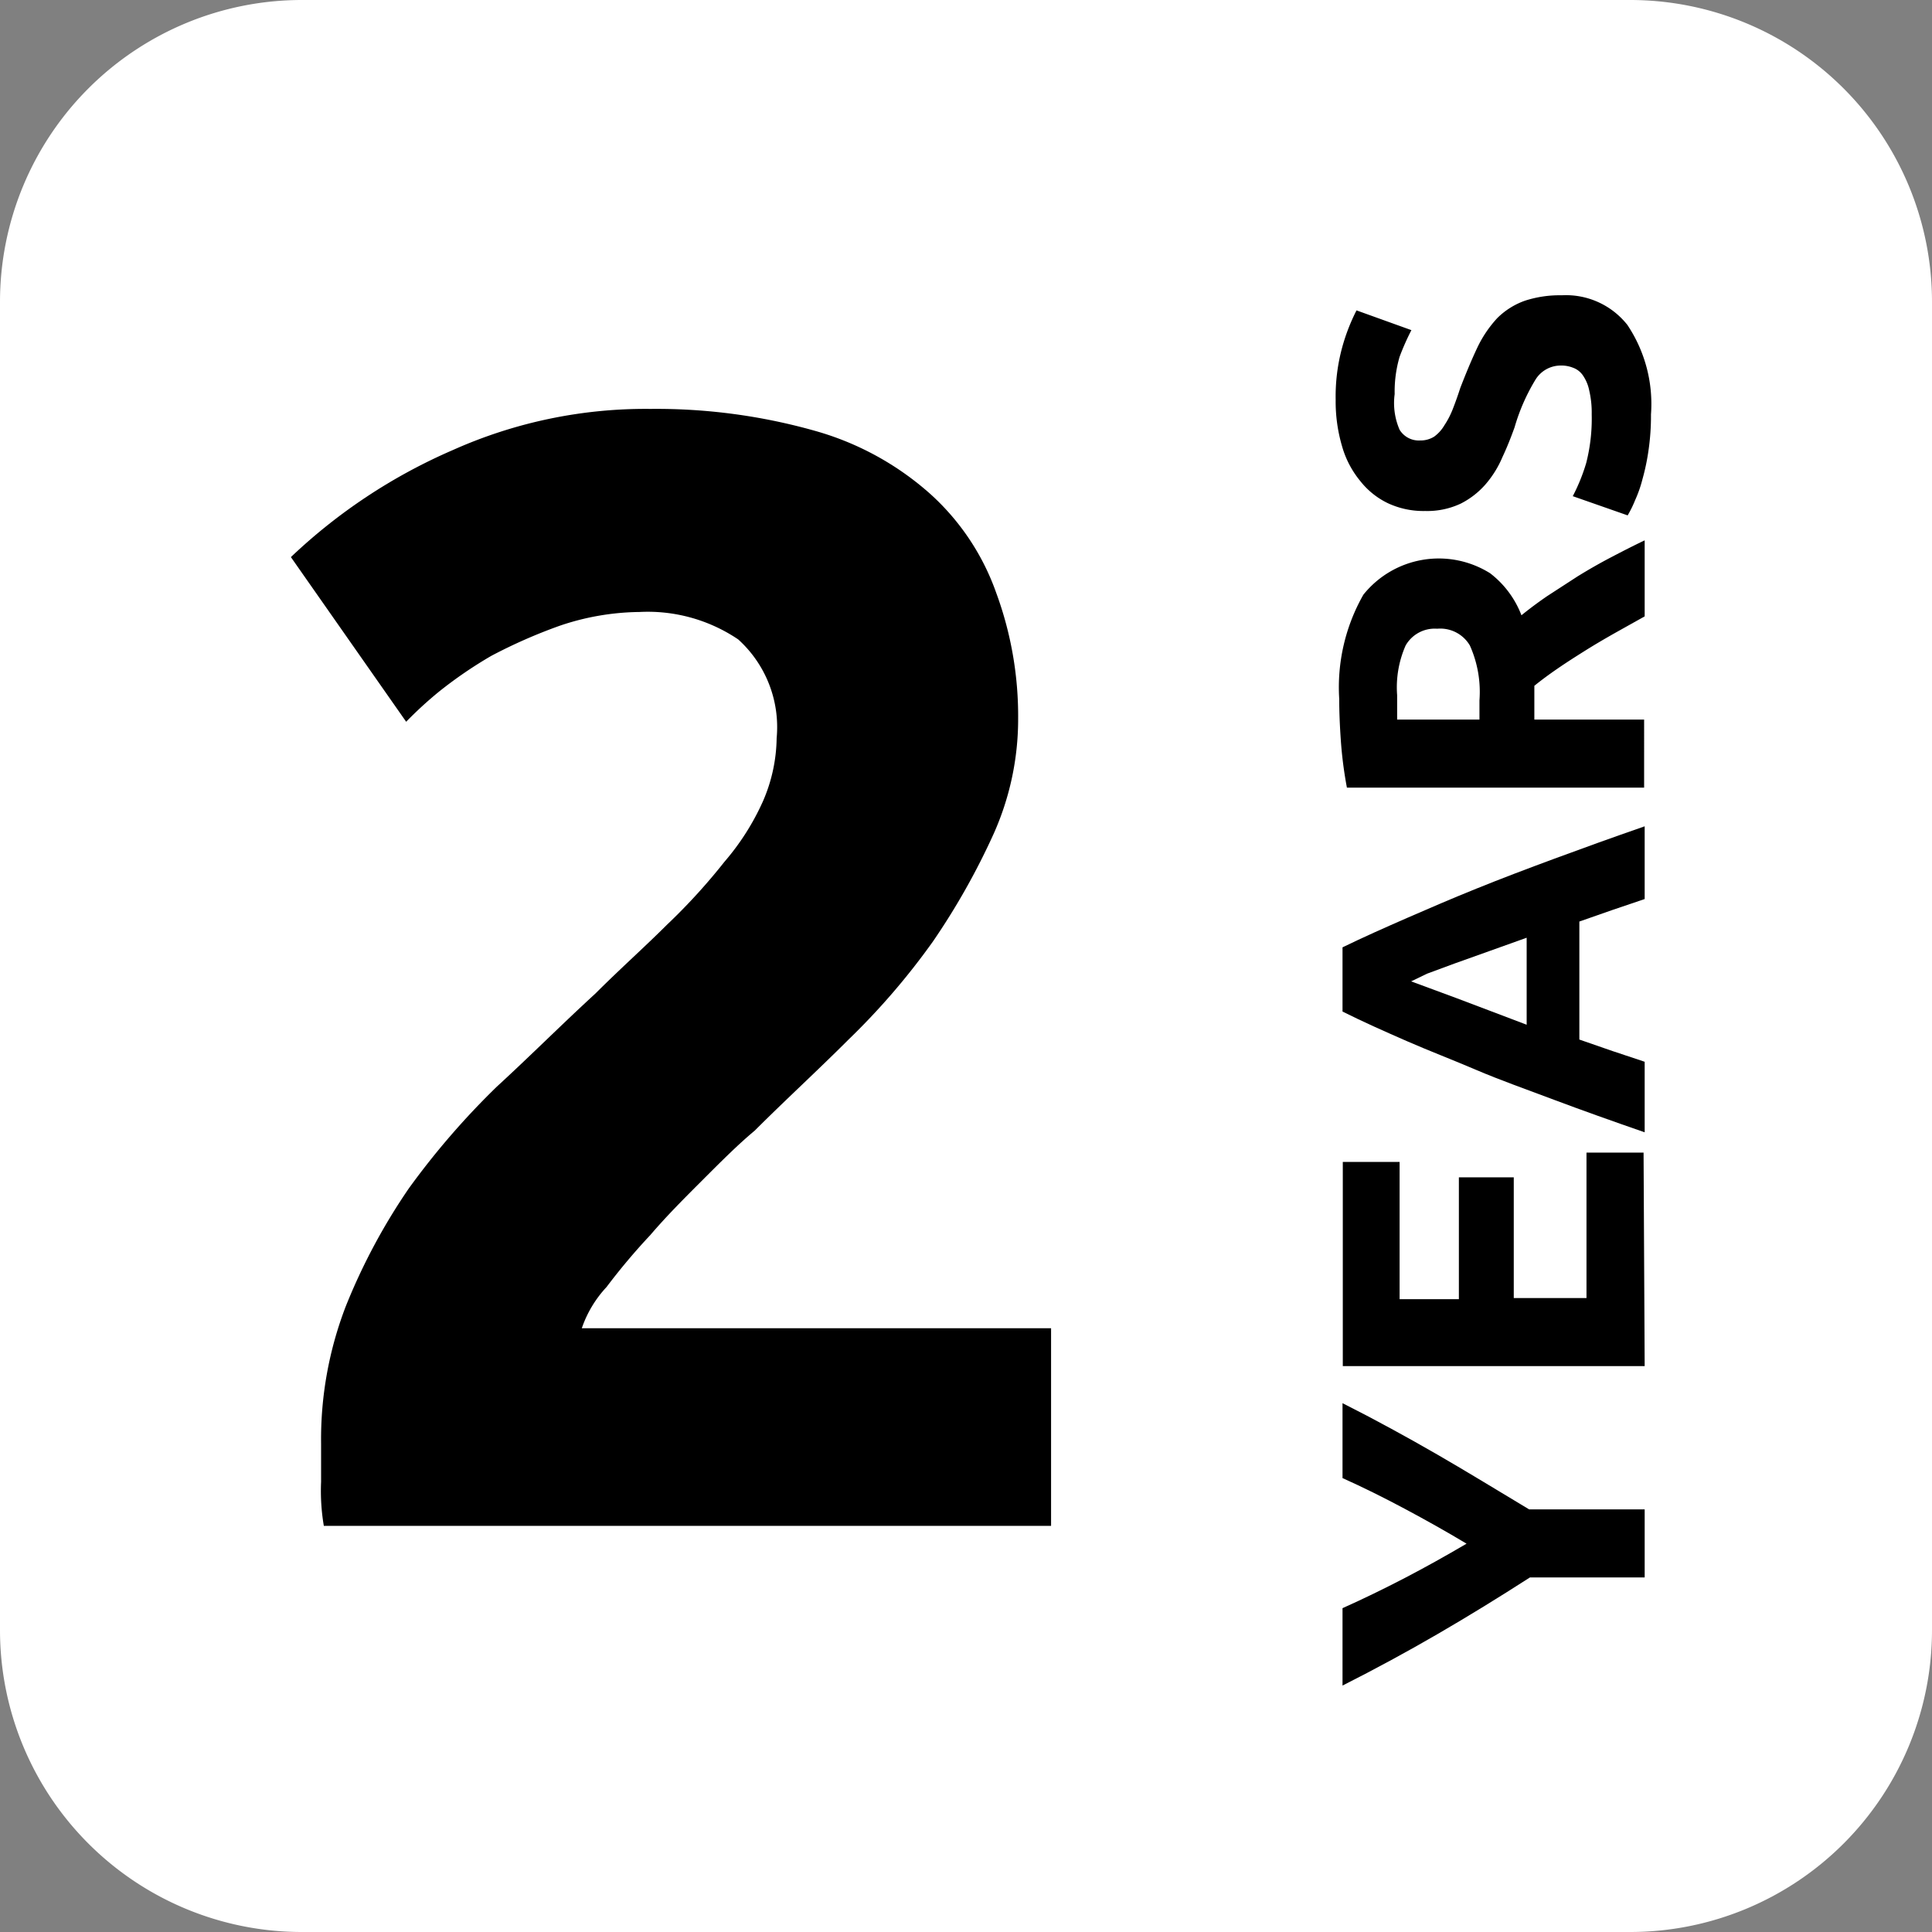 <svg xmlns="http://www.w3.org/2000/svg" viewBox="0 0 70.4 70.4"><rect x="0" y="0" width="70.4" height="70.4" fill="#808080" stroke="none"/><defs><style>.cls-1{fill:#fff;fill-rule:evenodd;}.cls-2{isolation:isolate;}</style></defs><title>Fichier 13</title><g id="Calque_2" data-name="Calque 2"><g id="Groupe_17" data-name="Groupe 17"><path class="cls-1" d="M11,0H59.4a11,11,0,0,1,11,11V59.4a11,11,0,0,1-11,11H11a11,11,0,0,1-11-11V11A11,11,0,0,1,11,0Z"></path><g class="cls-2"><path d="M37.1,26.2a10.23,10.23,0,0,1-.9,4.2A25.61,25.61,0,0,1,34,34.3a25.76,25.76,0,0,1-3.1,3.6c-1.1,1.1-2.3,2.2-3.4,3.3-.6.5-1.2,1.1-1.9,1.8s-1.3,1.3-1.9,2a23.15,23.15,0,0,0-1.6,1.9,4.18,4.18,0,0,0-.9,1.5H38.3v7.2H11.8a7.59,7.59,0,0,1-.1-1.6V52.6a13.48,13.48,0,0,1,.9-5,22.15,22.15,0,0,1,2.3-4.3,28.33,28.33,0,0,1,3.2-3.7c1.2-1.1,2.4-2.3,3.6-3.4.9-.9,1.8-1.7,2.6-2.5a21.9,21.9,0,0,0,2.1-2.3,9,9,0,0,0,1.4-2.2,5.93,5.93,0,0,0,.5-2.3,4.31,4.31,0,0,0-1.4-3.6,5.89,5.89,0,0,0-3.6-1,9.29,9.29,0,0,0-2.9.5,18.89,18.89,0,0,0-2.5,1.1A15.62,15.62,0,0,0,16,25.2a14.25,14.25,0,0,0-1.2,1.1l-4.2-6a20.2,20.2,0,0,1,5.9-3.9,17.19,17.19,0,0,1,7.2-1.5,21.26,21.26,0,0,1,6,.8A10.63,10.63,0,0,1,33.9,18a8.79,8.79,0,0,1,2.4,3.6A13,13,0,0,1,37.1,26.2Z"></path></g><path d="M53.44,56.25c-.75-.45-1.5-.87-2.25-1.27s-1.51-.78-2.27-1.12V51.13c1.19.6,2.34,1.23,3.45,1.87s2.23,1.33,3.35,2h4.21v2.48H55.75c-1.12.72-2.24,1.41-3.36,2.06s-2.28,1.28-3.47,1.88V58.6c.76-.34,1.52-.71,2.27-1.1S52.69,56.69,53.44,56.25Z"></path><path d="M59.93,49.78h-11V42.34H51v5h2.16V42.9h2v4.4h2.65V42h2.08Z"></path><path d="M59.93,32.76l-1.18.4-1.2.42v4.3l1.21.42,1.17.39v2.57c-1.18-.41-2.28-.8-3.29-1.18s-2-.73-2.84-1.09-1.73-.7-2.53-1.05-1.59-.7-2.35-1.08V34.52c.76-.37,1.55-.72,2.35-1.07s1.64-.71,2.53-1.07,1.84-.72,2.84-1.09,2.11-.77,3.29-1.18Zm-8.51,3,.65.24,1,.37,1.19.45,1.37.52V34.17l-1.37.49L53,35.11l-1,.37Z"></path><path d="M48.8,25.47a6.82,6.82,0,0,1,.88-3.8,3.52,3.52,0,0,1,4.62-.78,3.51,3.51,0,0,1,1.14,1.53c.27-.22.59-.46.94-.7L57.49,21c.39-.24.79-.47,1.21-.69s.83-.43,1.23-.62v2.77l-1.09.61c-.37.21-.73.42-1.08.64s-.68.43-1,.65-.59.42-.85.63v1.23h4V28.7H49.08A14.8,14.8,0,0,1,48.86,27C48.82,26.44,48.8,25.93,48.8,25.47Zm2.11-.14c0,.18,0,.34,0,.48s0,.28,0,.41h3v-.7a4.13,4.13,0,0,0-.35-2,1.25,1.25,0,0,0-1.19-.61,1.22,1.22,0,0,0-1.15.61A3.78,3.78,0,0,0,50.91,25.33Z"></path><path d="M58,15.1a3.52,3.52,0,0,0-.09-.87,1.47,1.47,0,0,0-.23-.55.74.74,0,0,0-.36-.28,1.14,1.14,0,0,0-.46-.08,1.08,1.08,0,0,0-.9.5,7.15,7.15,0,0,0-.77,1.75c-.13.36-.27.72-.44,1.08a3.74,3.74,0,0,1-.62,1,3,3,0,0,1-.9.7,2.87,2.87,0,0,1-1.3.27,3.06,3.06,0,0,1-1.37-.29,2.85,2.85,0,0,1-1-.81,3.48,3.48,0,0,1-.66-1.27,5.78,5.78,0,0,1-.23-1.68,6.8,6.8,0,0,1,.24-1.92,7.09,7.09,0,0,1,.52-1.34l2,.72A9,9,0,0,0,51,13a4.53,4.53,0,0,0-.18,1.36A2.44,2.44,0,0,0,51,15.66a.82.82,0,0,0,.75.39.93.93,0,0,0,.51-.14,1.35,1.35,0,0,0,.37-.41,3.07,3.07,0,0,0,.31-.6c.09-.23.18-.48.27-.76.22-.57.43-1.07.63-1.49a4.28,4.28,0,0,1,.72-1.06,2.71,2.71,0,0,1,1-.63,4.09,4.09,0,0,1,1.35-.2,2.85,2.85,0,0,1,2.39,1.08,5.18,5.18,0,0,1,.86,3.26,8.7,8.7,0,0,1-.09,1.31,8,8,0,0,1-.22,1.05,4.55,4.55,0,0,1-.27.77,4,4,0,0,1-.27.55l-2-.7a6.73,6.73,0,0,0,.49-1.21A6.51,6.51,0,0,0,58,15.1Z"></path></g></g></svg>